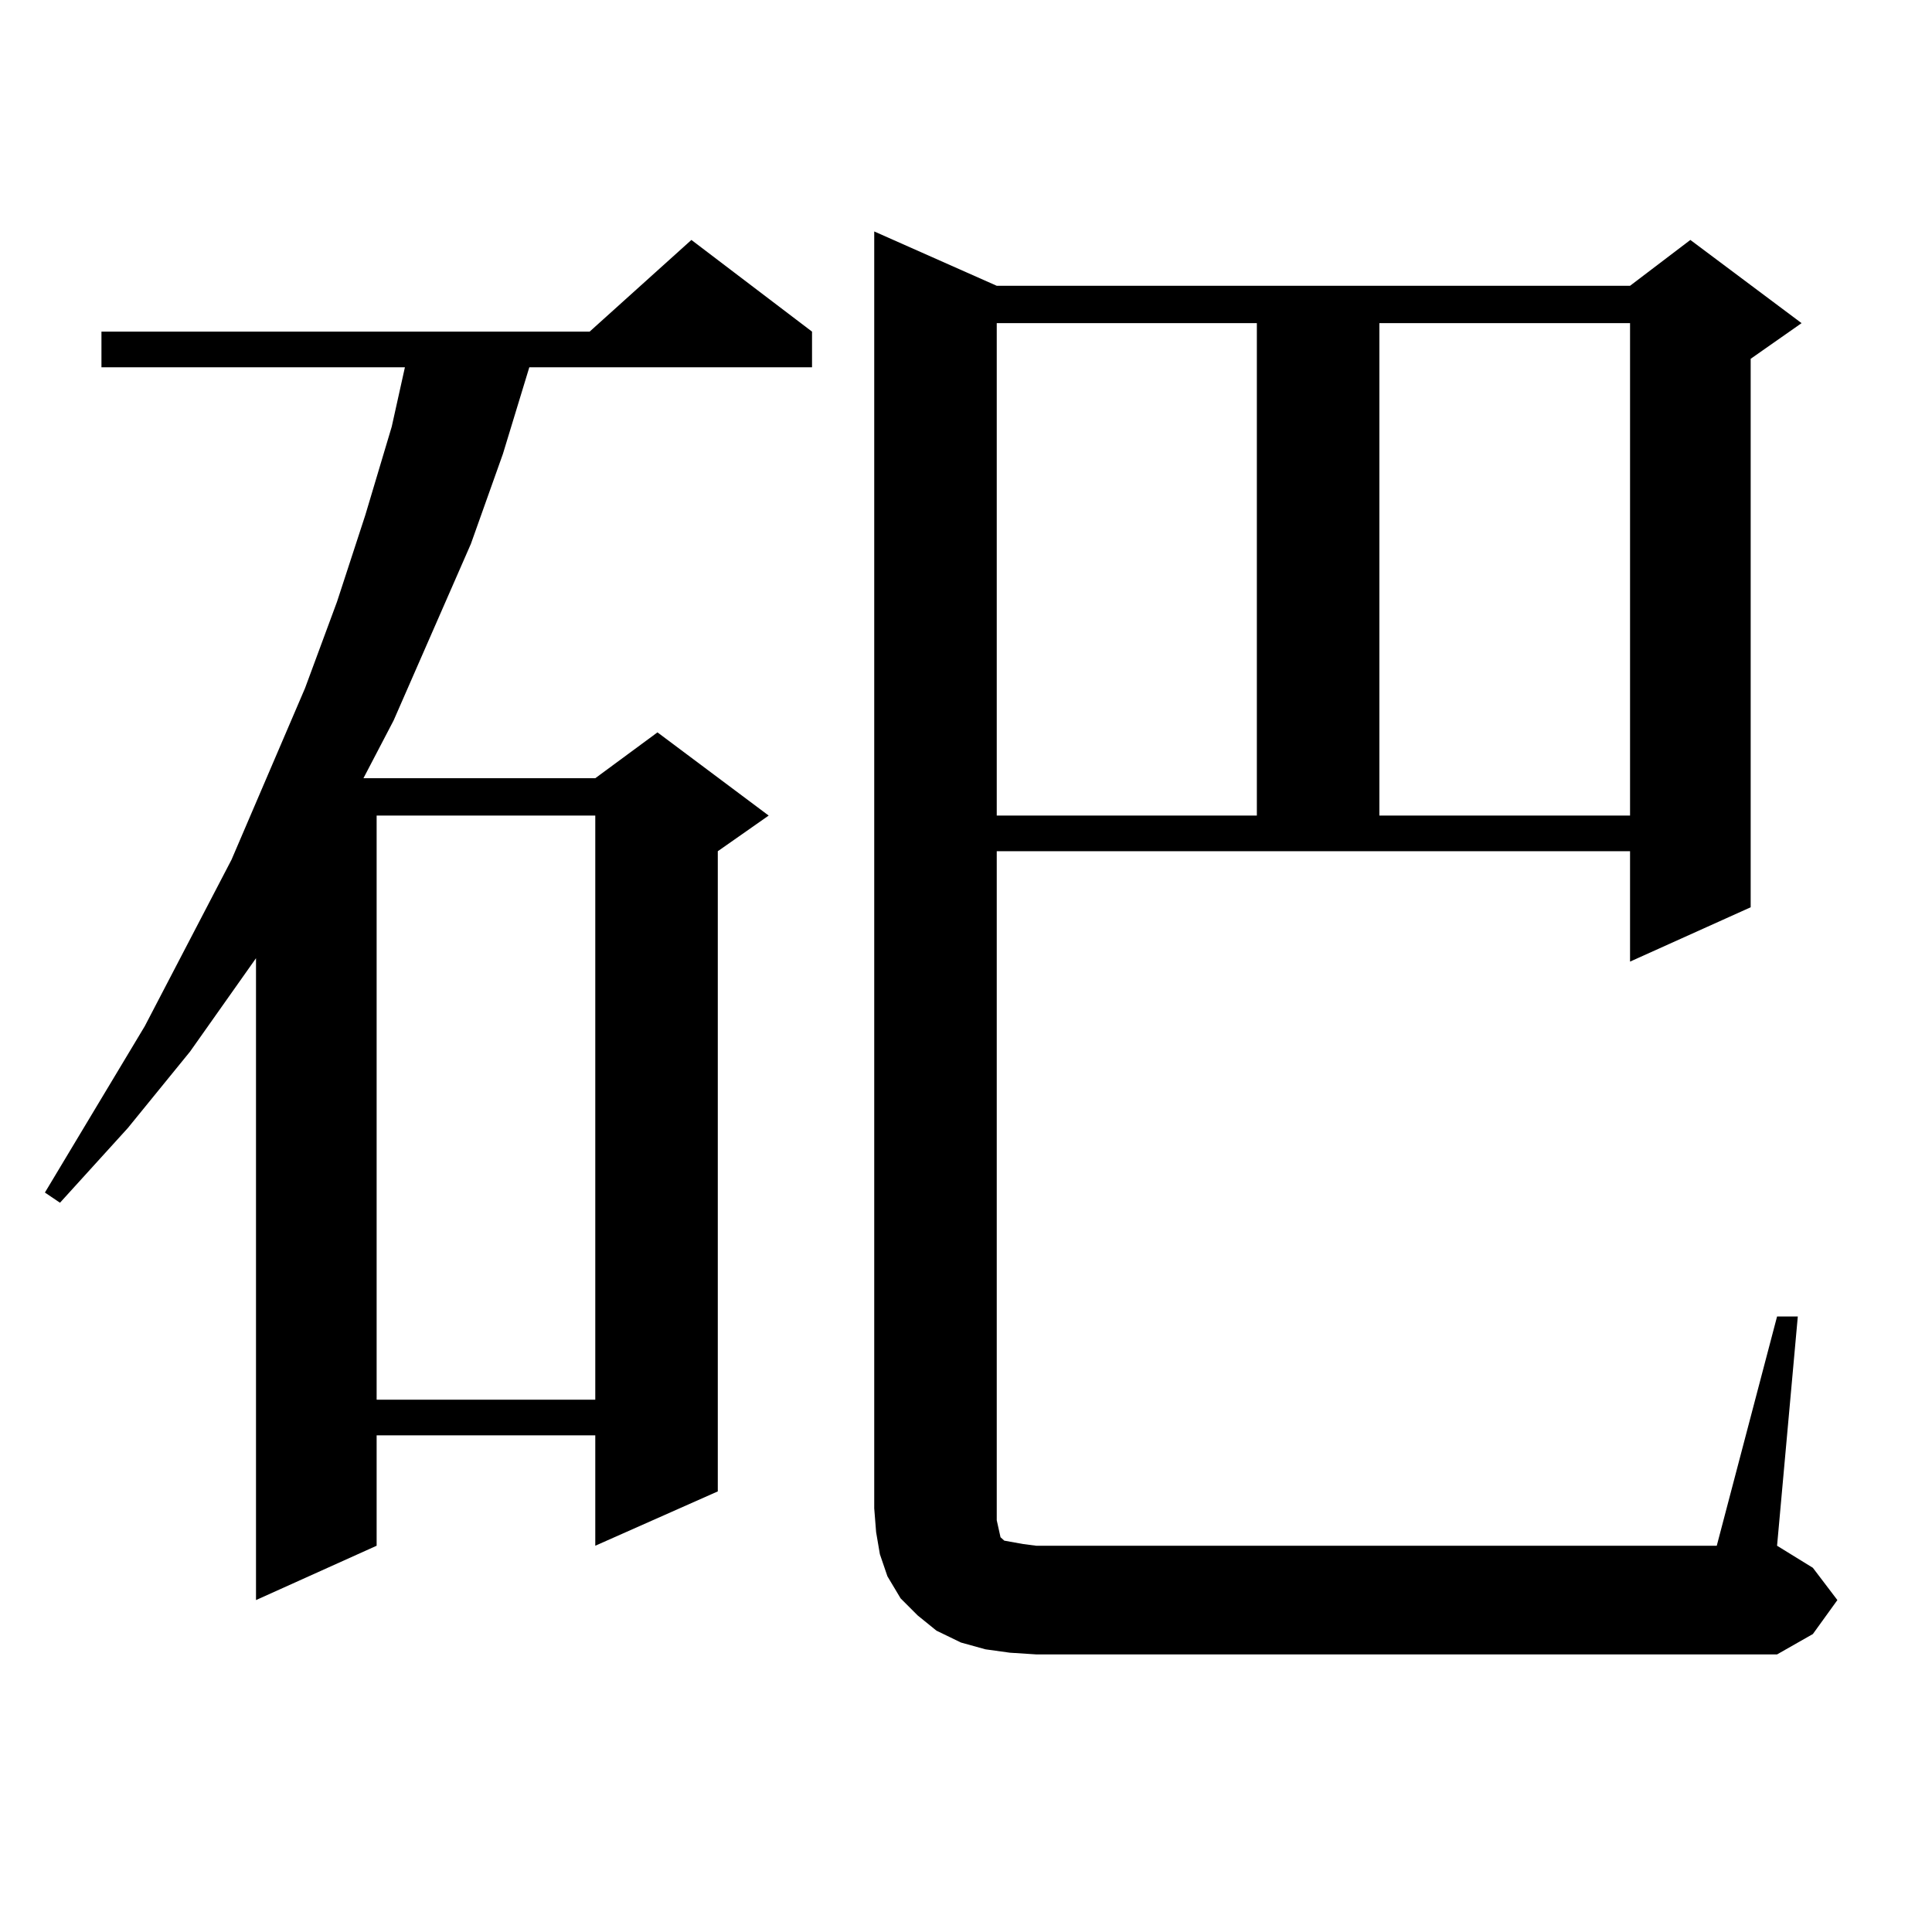 <?xml version="1.0" encoding="utf-8"?>
<!-- Generator: Adobe Illustrator 16.0.0, SVG Export Plug-In . SVG Version: 6.00 Build 0)  -->
<!DOCTYPE svg PUBLIC "-//W3C//DTD SVG 1.1//EN" "http://www.w3.org/Graphics/SVG/1.1/DTD/svg11.dtd">
<svg version="1.1" id="图层_1" xmlns="http://www.w3.org/2000/svg" xmlns:xlink="http://www.w3.org/1999/xlink" x="0px" y="0px"
	 width="1000px" height="1000px" viewBox="0 0 1000 1000" enable-background="new 0 0 1000 1000" xml:space="preserve">
<path d="M420.307,171.652v18.457H273.969l-13.658,44.824l-16.585,46.582l-39.999,91.406l-15.609,29.883h119.997l32.194-23.73
	l57.56,43.066l-26.341,18.457v331.348l-63.413,28.125v-57.129H194.946v57.129l-62.438,28.125V495.969l-34.146,48.34l-32.194,39.551
	l-35.121,38.672l-7.805-5.273l51.706-86.133l44.877-86.133l38.048-88.77l16.585-44.824l14.634-44.824l13.658-45.703l6.829-30.762
	H52.511v-18.457h252.677l52.682-47.461L420.307,171.652z M194.946,422.141v302.344h113.168V422.141H194.946z M919.807,681.418
	h10.731L919.807,800.07l18.536,11.426l12.683,16.699l-12.683,17.578l-18.536,10.547H536.401l-13.658-0.879l-12.683-1.758
	l-12.683-3.516l-12.683-6.152l-9.756-7.91l-8.78-8.789l-6.829-11.426l-3.902-11.426l-1.951-11.426l-0.976-12.305V119.797
	l63.413,28.125h327.797l31.219-23.73l57.56,43.066l-26.341,18.457v283.887l-62.438,28.125v-57.129H515.914v346.289l0.976,4.395
	l0.976,4.395l1.951,1.758l4.878,0.879l4.878,0.879l6.829,0.879h352.187L919.807,681.418z M515.914,167.258v254.883h134.631V167.258
	H515.914z M713.958,167.258v254.883h129.753V167.258H713.958z"/>
</svg>

